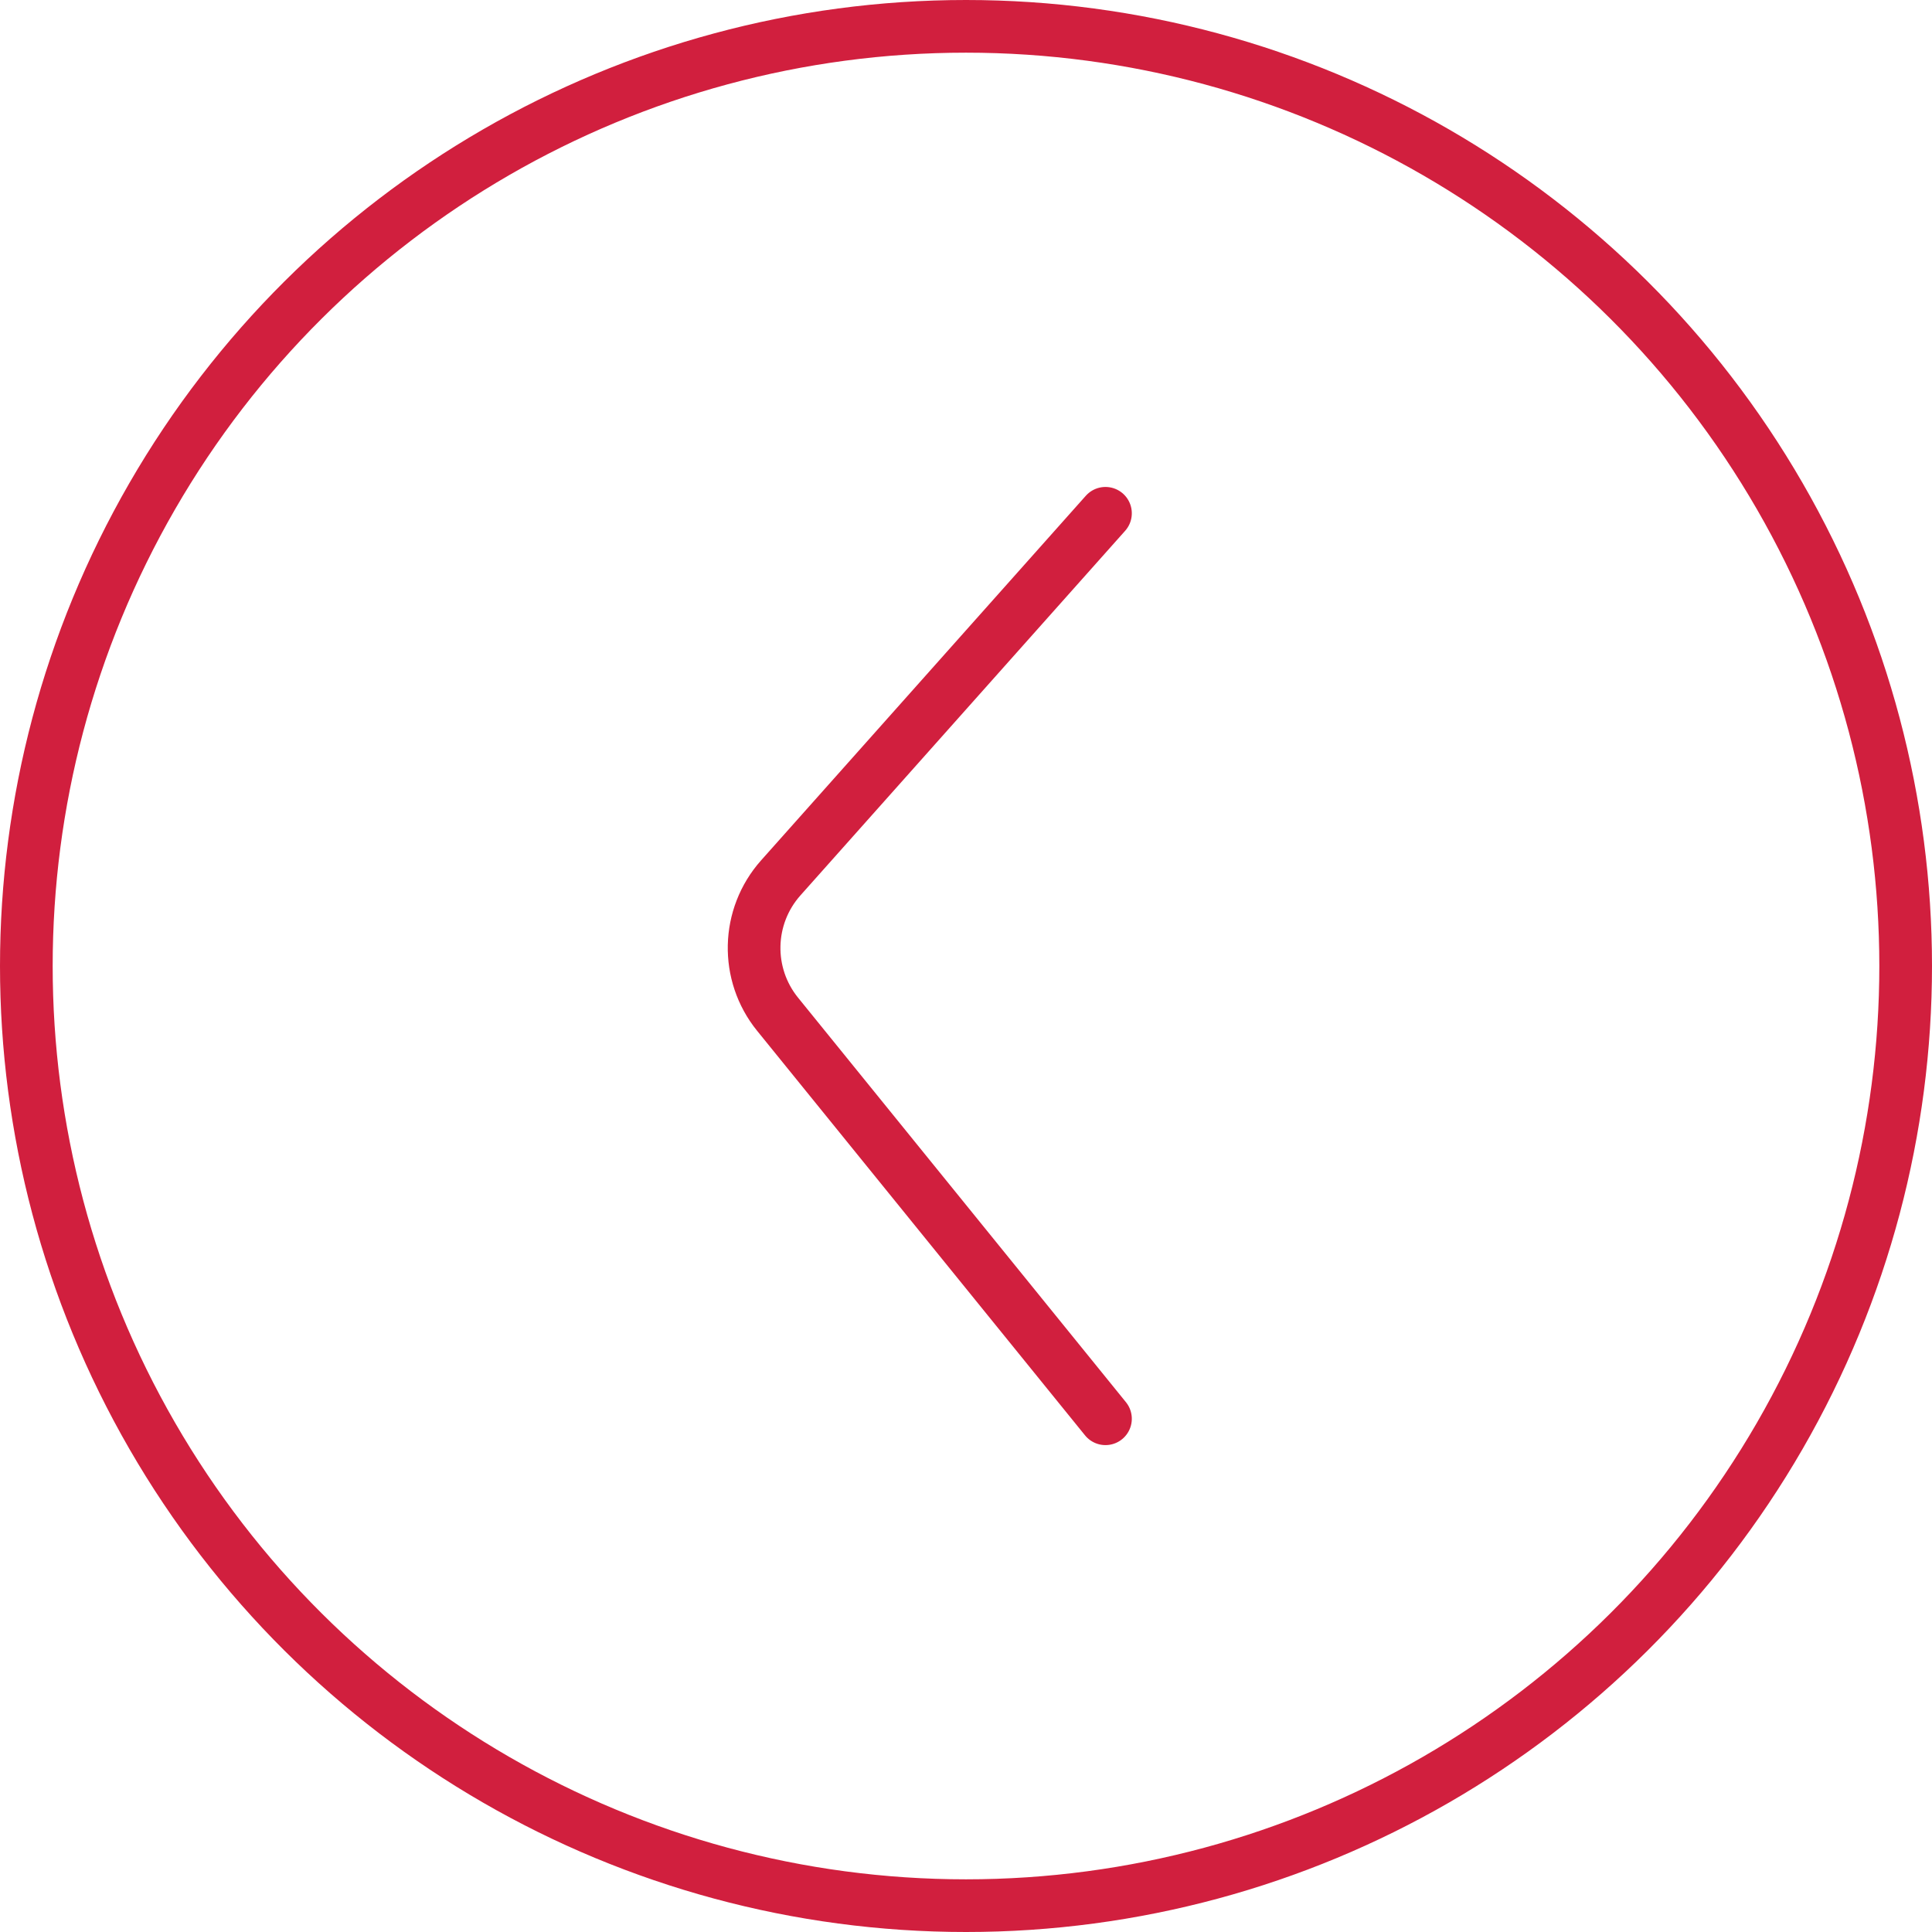 <?xml version="1.0" encoding="utf-8"?>
<!-- Generator: Adobe Illustrator 22.0.0, SVG Export Plug-In . SVG Version: 6.00 Build 0)  -->
<svg version="1.1" id="Layer_1" xmlns="http://www.w3.org/2000/svg" xmlns:xlink="http://www.w3.org/1999/xlink" x="0px" y="0px"
	 width="36.68px" height="36.68px" viewBox="0 0 36.68 36.68" style="enable-background:new 0 0 36.68 36.68;" xml:space="preserve"
	>
<style type="text/css">
	.st0{fill:none;stroke:#D11F3E;stroke-miterlimit:10;}
	.st1{fill:none;stroke:#D11F3E;stroke-linecap:round;stroke-linejoin:round;stroke-miterlimit:10;}
</style>
<g transform="translate(0.5 36.18) rotate(-90)">
	<circle class="st0" cx="17.84" cy="17.84" r="17.84"/>
	<path class="st1" d="M9.244,20.488l7.68-6.225c0.761-0.617,1.857-0.591,2.589,0.06l6.922,6.165"/>
</g>
</svg>

